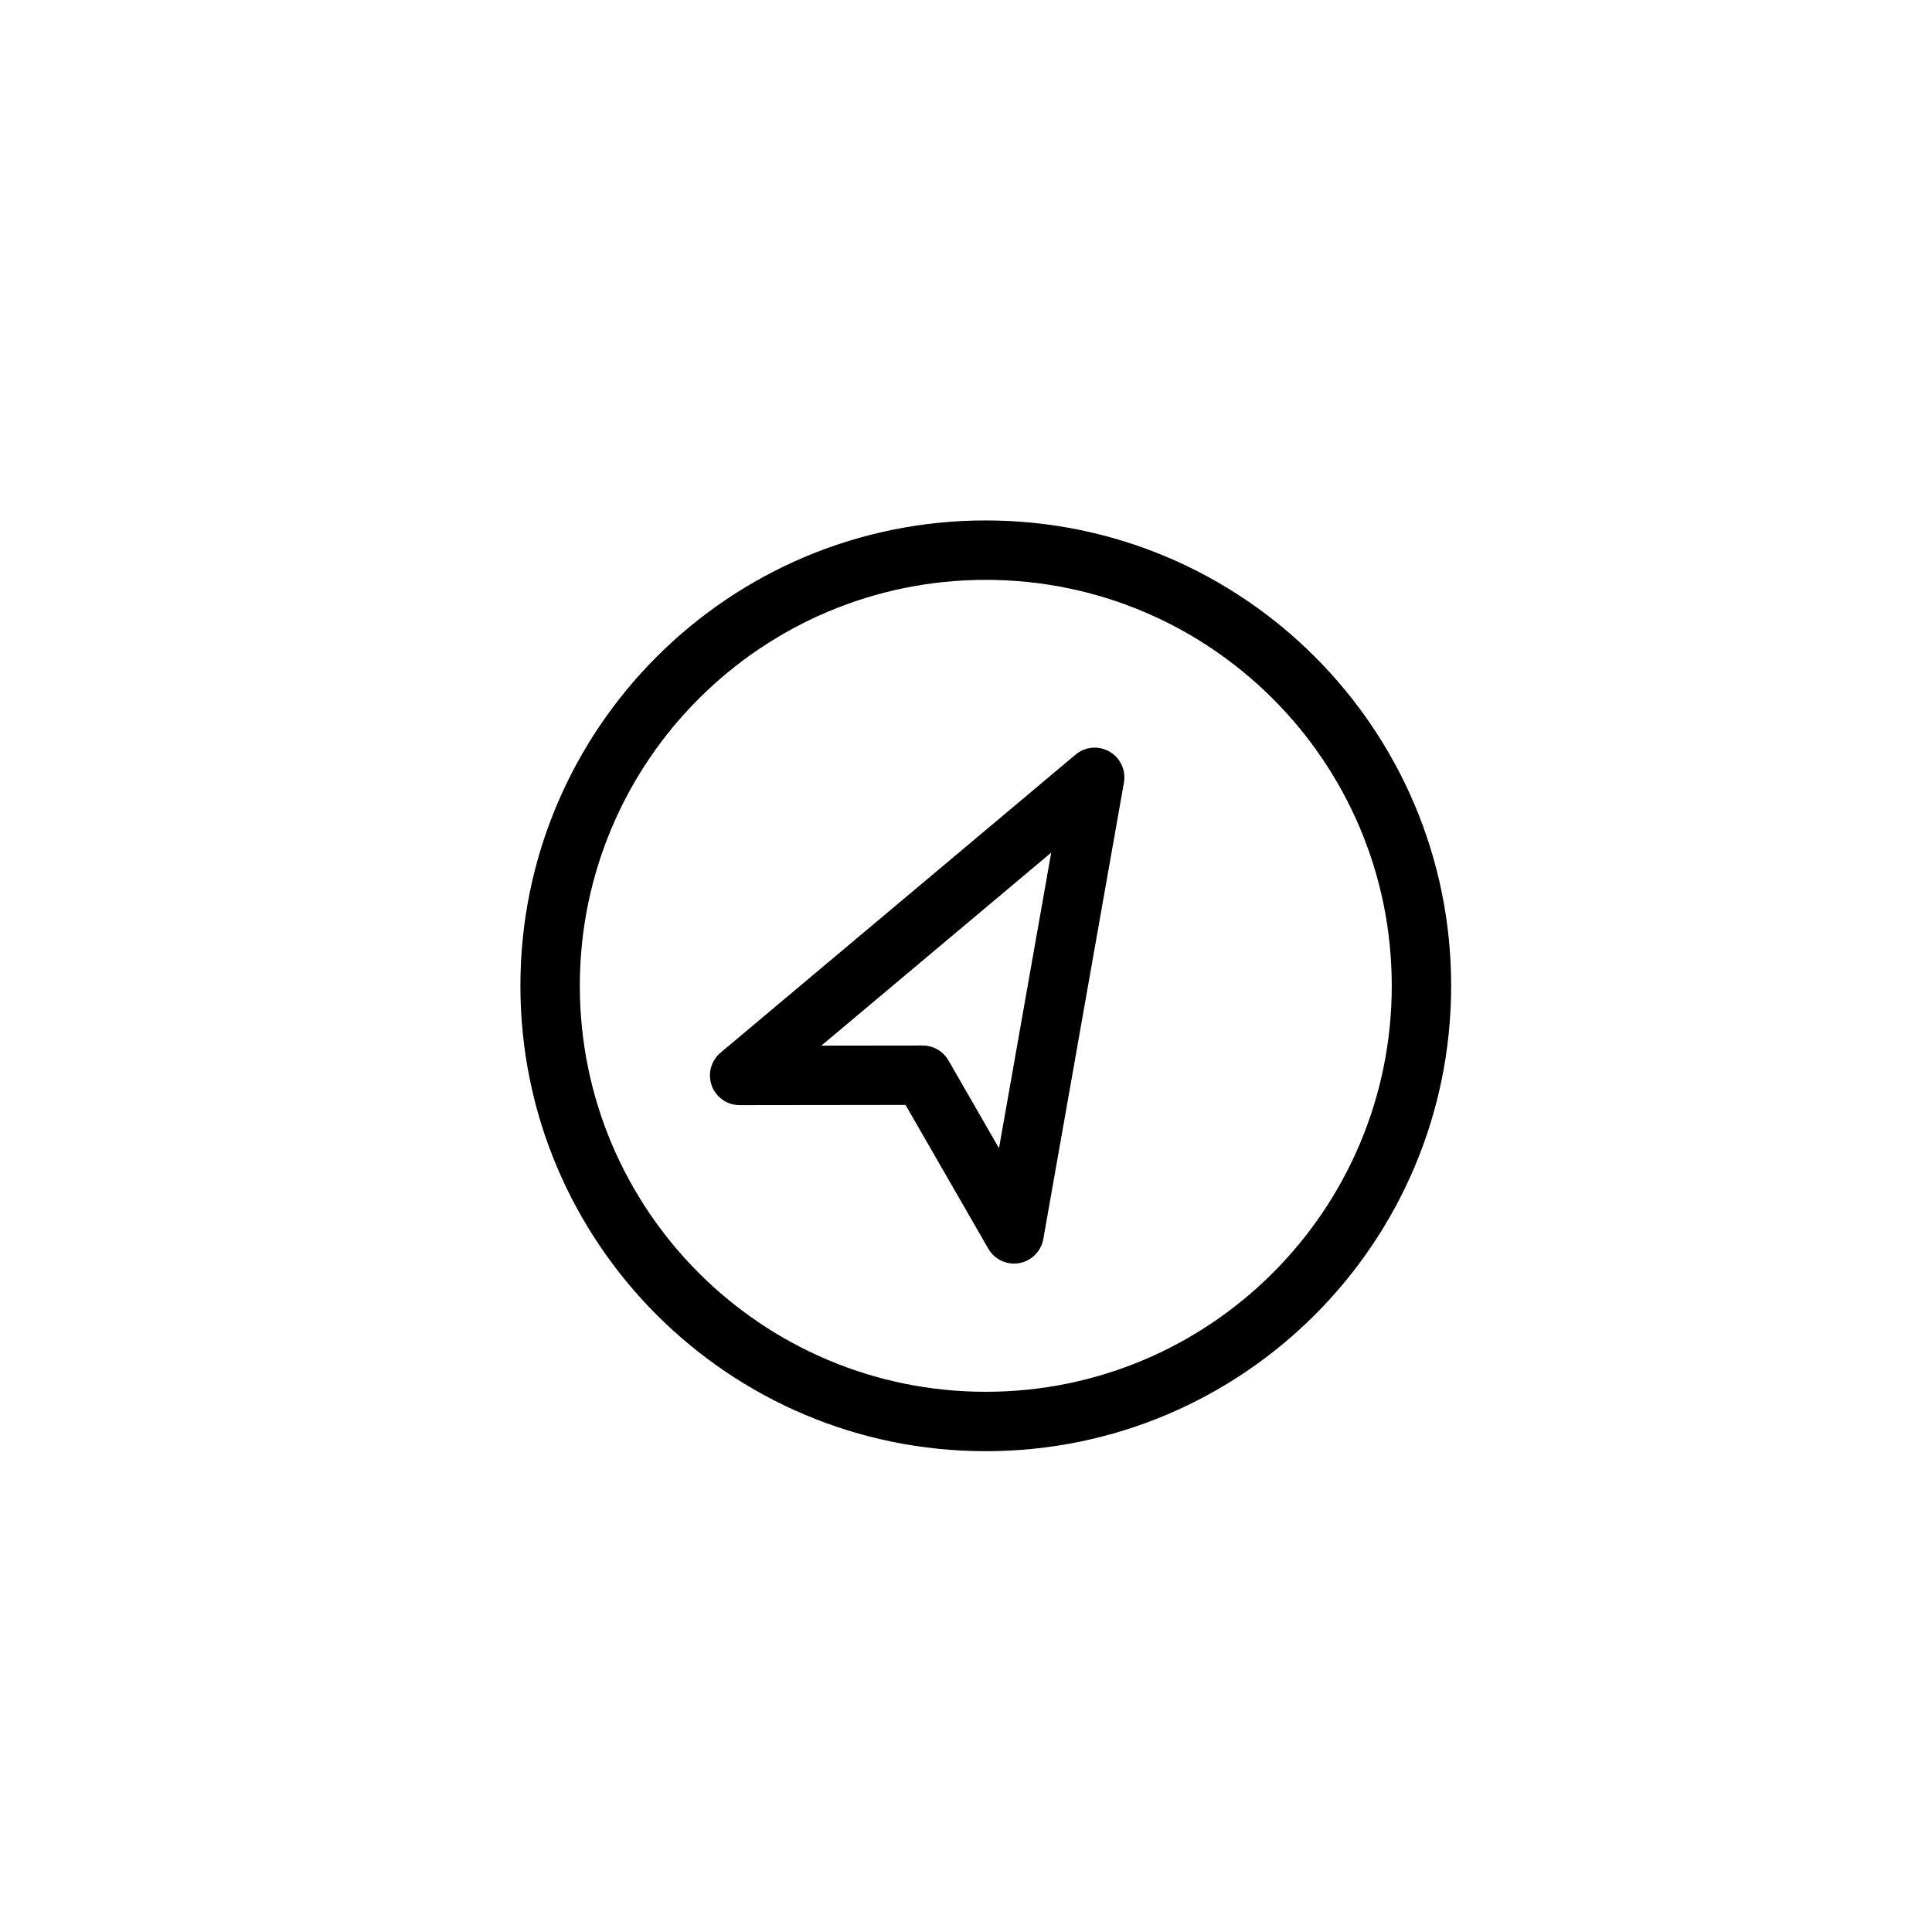 <?xml version="1.0" encoding="UTF-8"?>
<!-- Uploaded to: SVG Repo, www.svgrepo.com, Generator: SVG Repo Mixer Tools -->
<svg fill="#000000" width="800px" height="800px" version="1.1" viewBox="144 144 512 512" xmlns="http://www.w3.org/2000/svg">
 <path d="m297.66 405.25c0-59.418 48.164-107.58 107.58-107.58 59.418 0 107.59 48.164 107.59 107.58 0 59.418-48.168 107.59-107.59 107.59-59.418 0-107.58-48.168-107.58-107.59zm107.58-123.33c-68.113 0-123.33 55.215-123.33 123.33 0 68.113 55.215 123.33 123.33 123.33 68.113 0 123.33-55.215 123.33-123.33 0-68.113-55.215-123.33-123.33-123.33zm36.613 69.457c0.578-3.262-0.949-6.531-3.816-8.188-2.867-1.656-6.461-1.34-8.996 0.789l-94.09 78.996c-2.535 2.129-3.465 5.617-2.332 8.727 1.137 3.109 4.094 5.176 7.406 5.176l43.953-0.055 21.934 38.094c1.652 2.867 4.922 4.398 8.184 3.824 3.258-0.574 5.812-3.125 6.391-6.383zm-53.336 69.695-26.855 0.031 60.922-51.148-13.836 78.336-13.398-23.273c-1.406-2.445-4.012-3.949-6.832-3.945z" fill-rule="evenodd"/>
</svg>